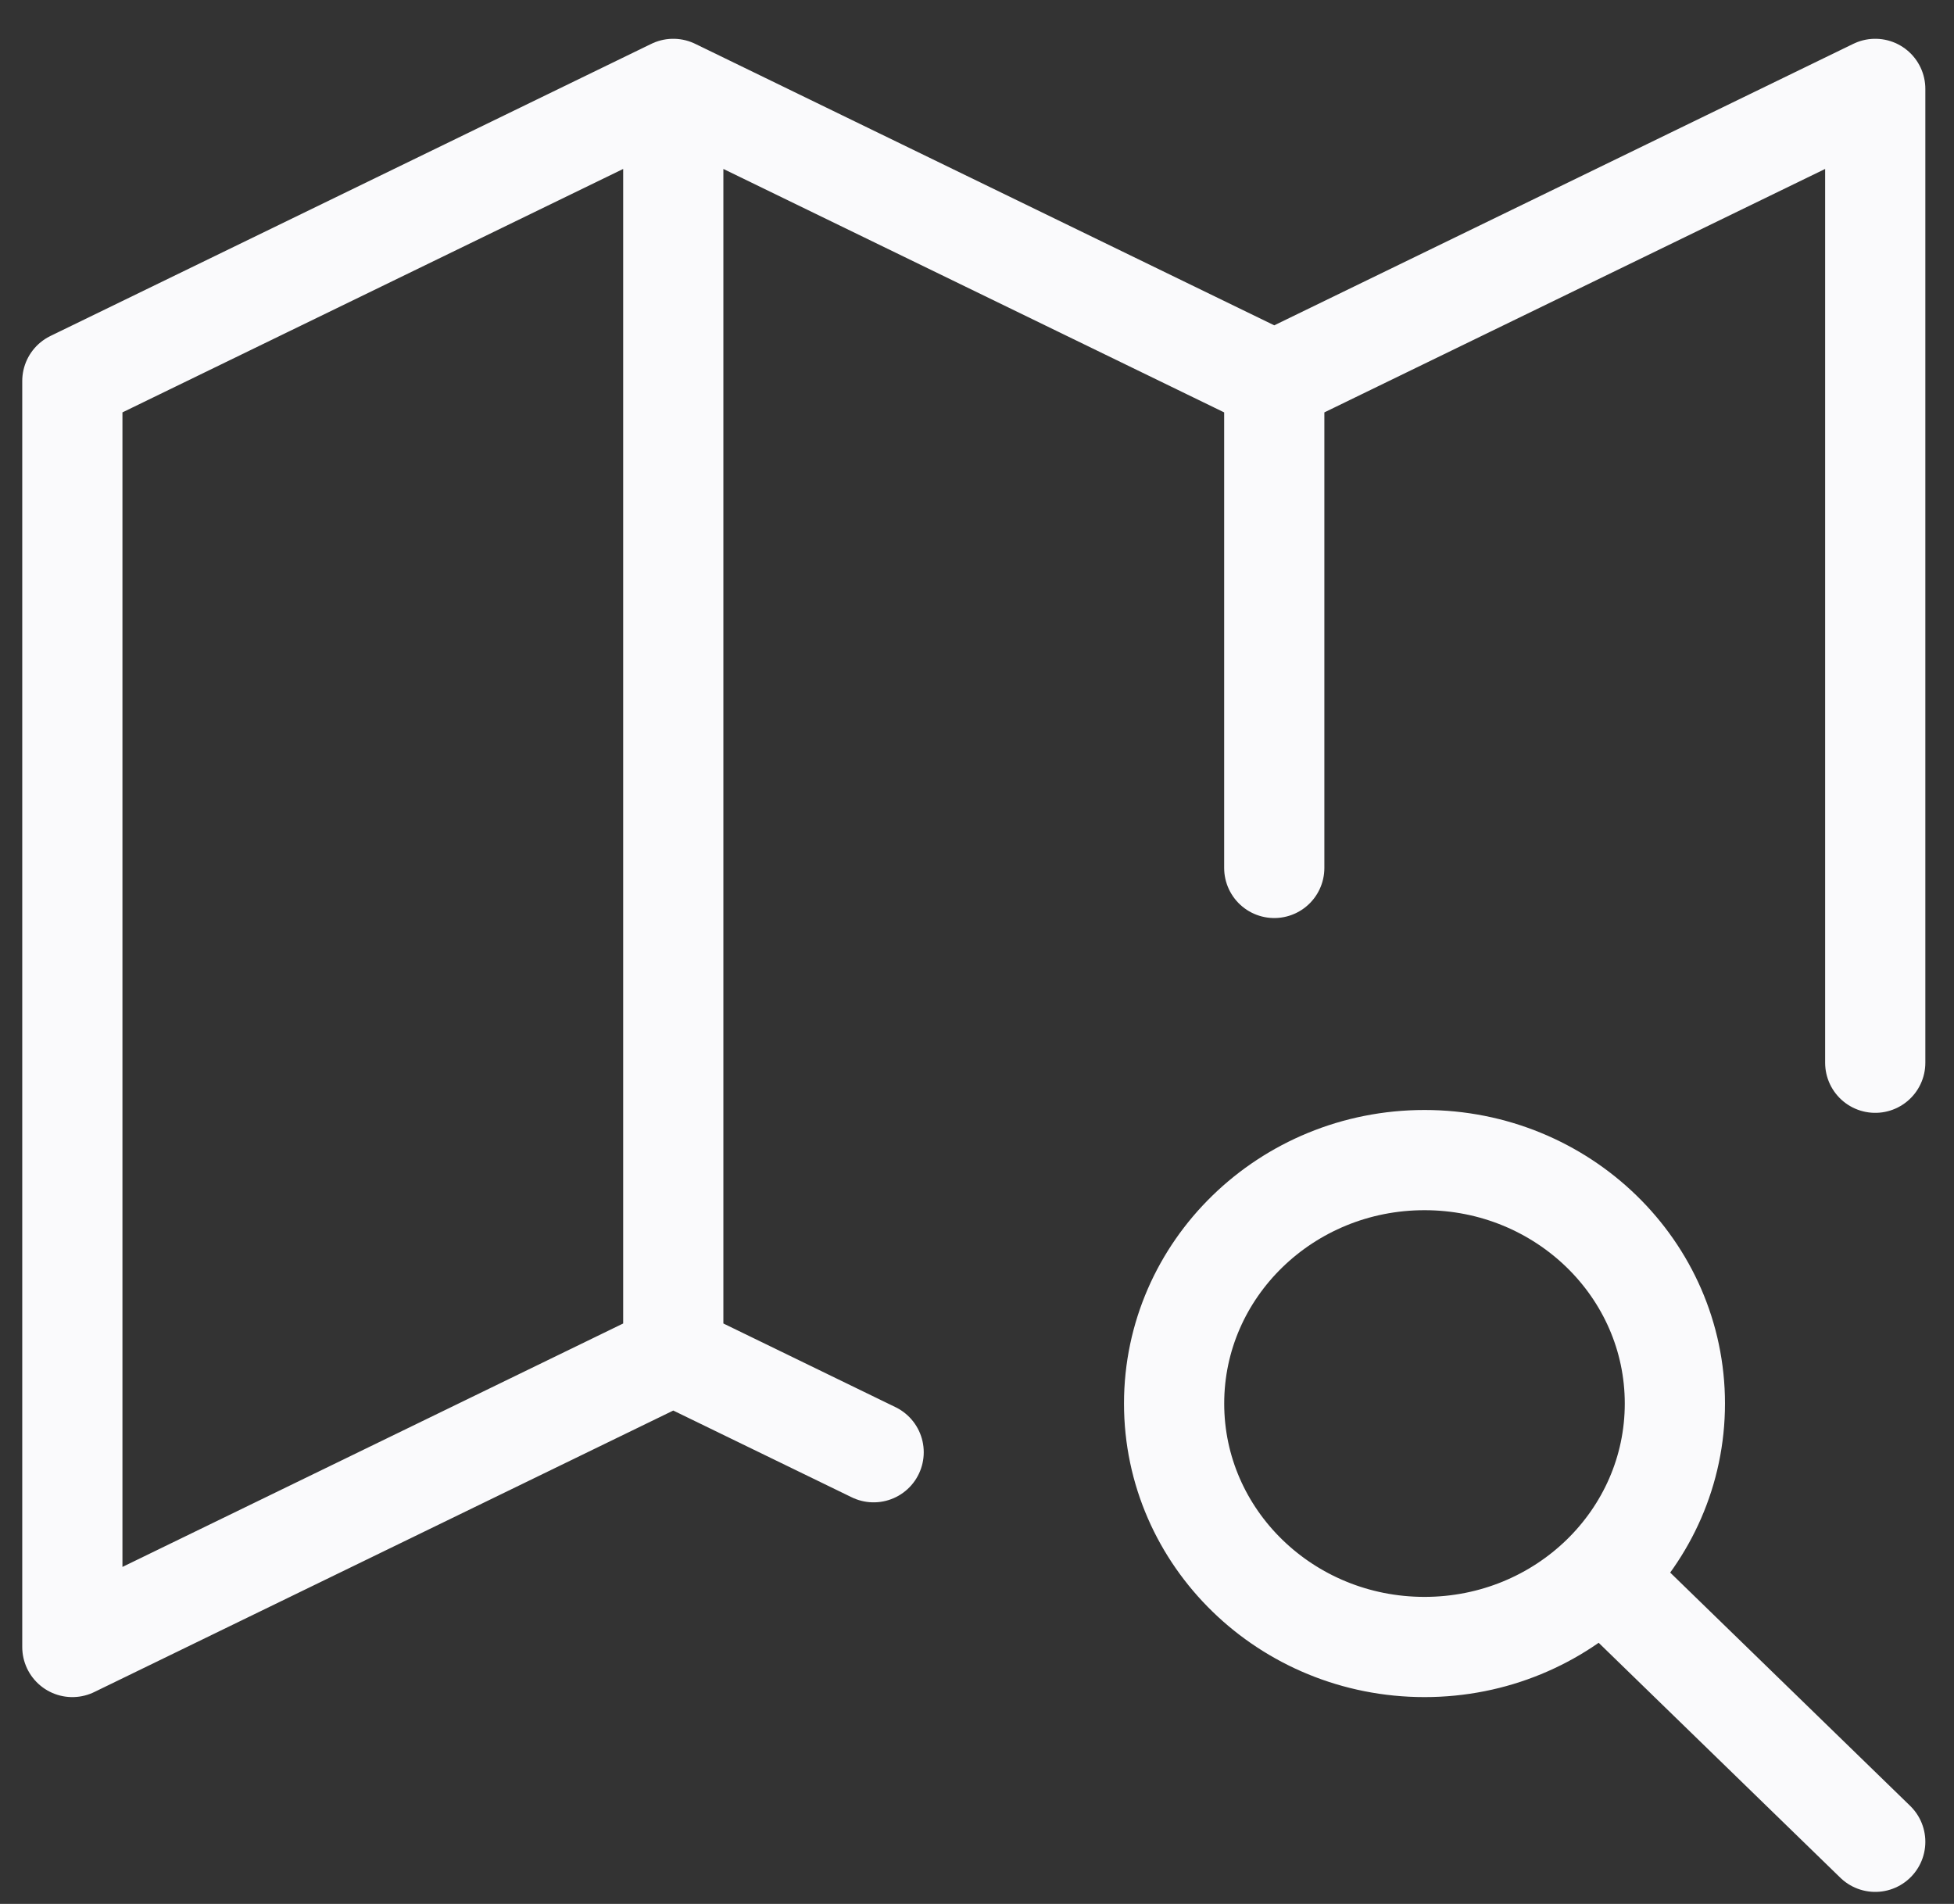 <svg width="39" height="38" viewBox="0 0 39 38" fill="none" xmlns="http://www.w3.org/2000/svg">
<rect x="0" y="0" width="39" height="38" fill="#333333" stroke="none"/>
<path d="M17.437 28.985L13.438 27.041M13.438 27.041L1.444 32.872V7.605L13.438 1.774M13.438 27.041V1.774M13.438 1.774L25.433 7.605M25.433 7.605L37.428 1.774V21.211M25.433 7.605V17.323M32.43 31.901L37.428 36.76M33.429 28.013C33.429 30.697 31.192 32.872 28.432 32.872C25.672 32.872 23.434 30.697 23.434 28.013C23.434 25.33 25.672 23.154 28.432 23.154C31.192 23.154 33.429 25.33 33.429 28.013Z" stroke="#FAFAFC" stroke-width="2" stroke-linecap="round" stroke-linejoin="round"/>
</svg>
